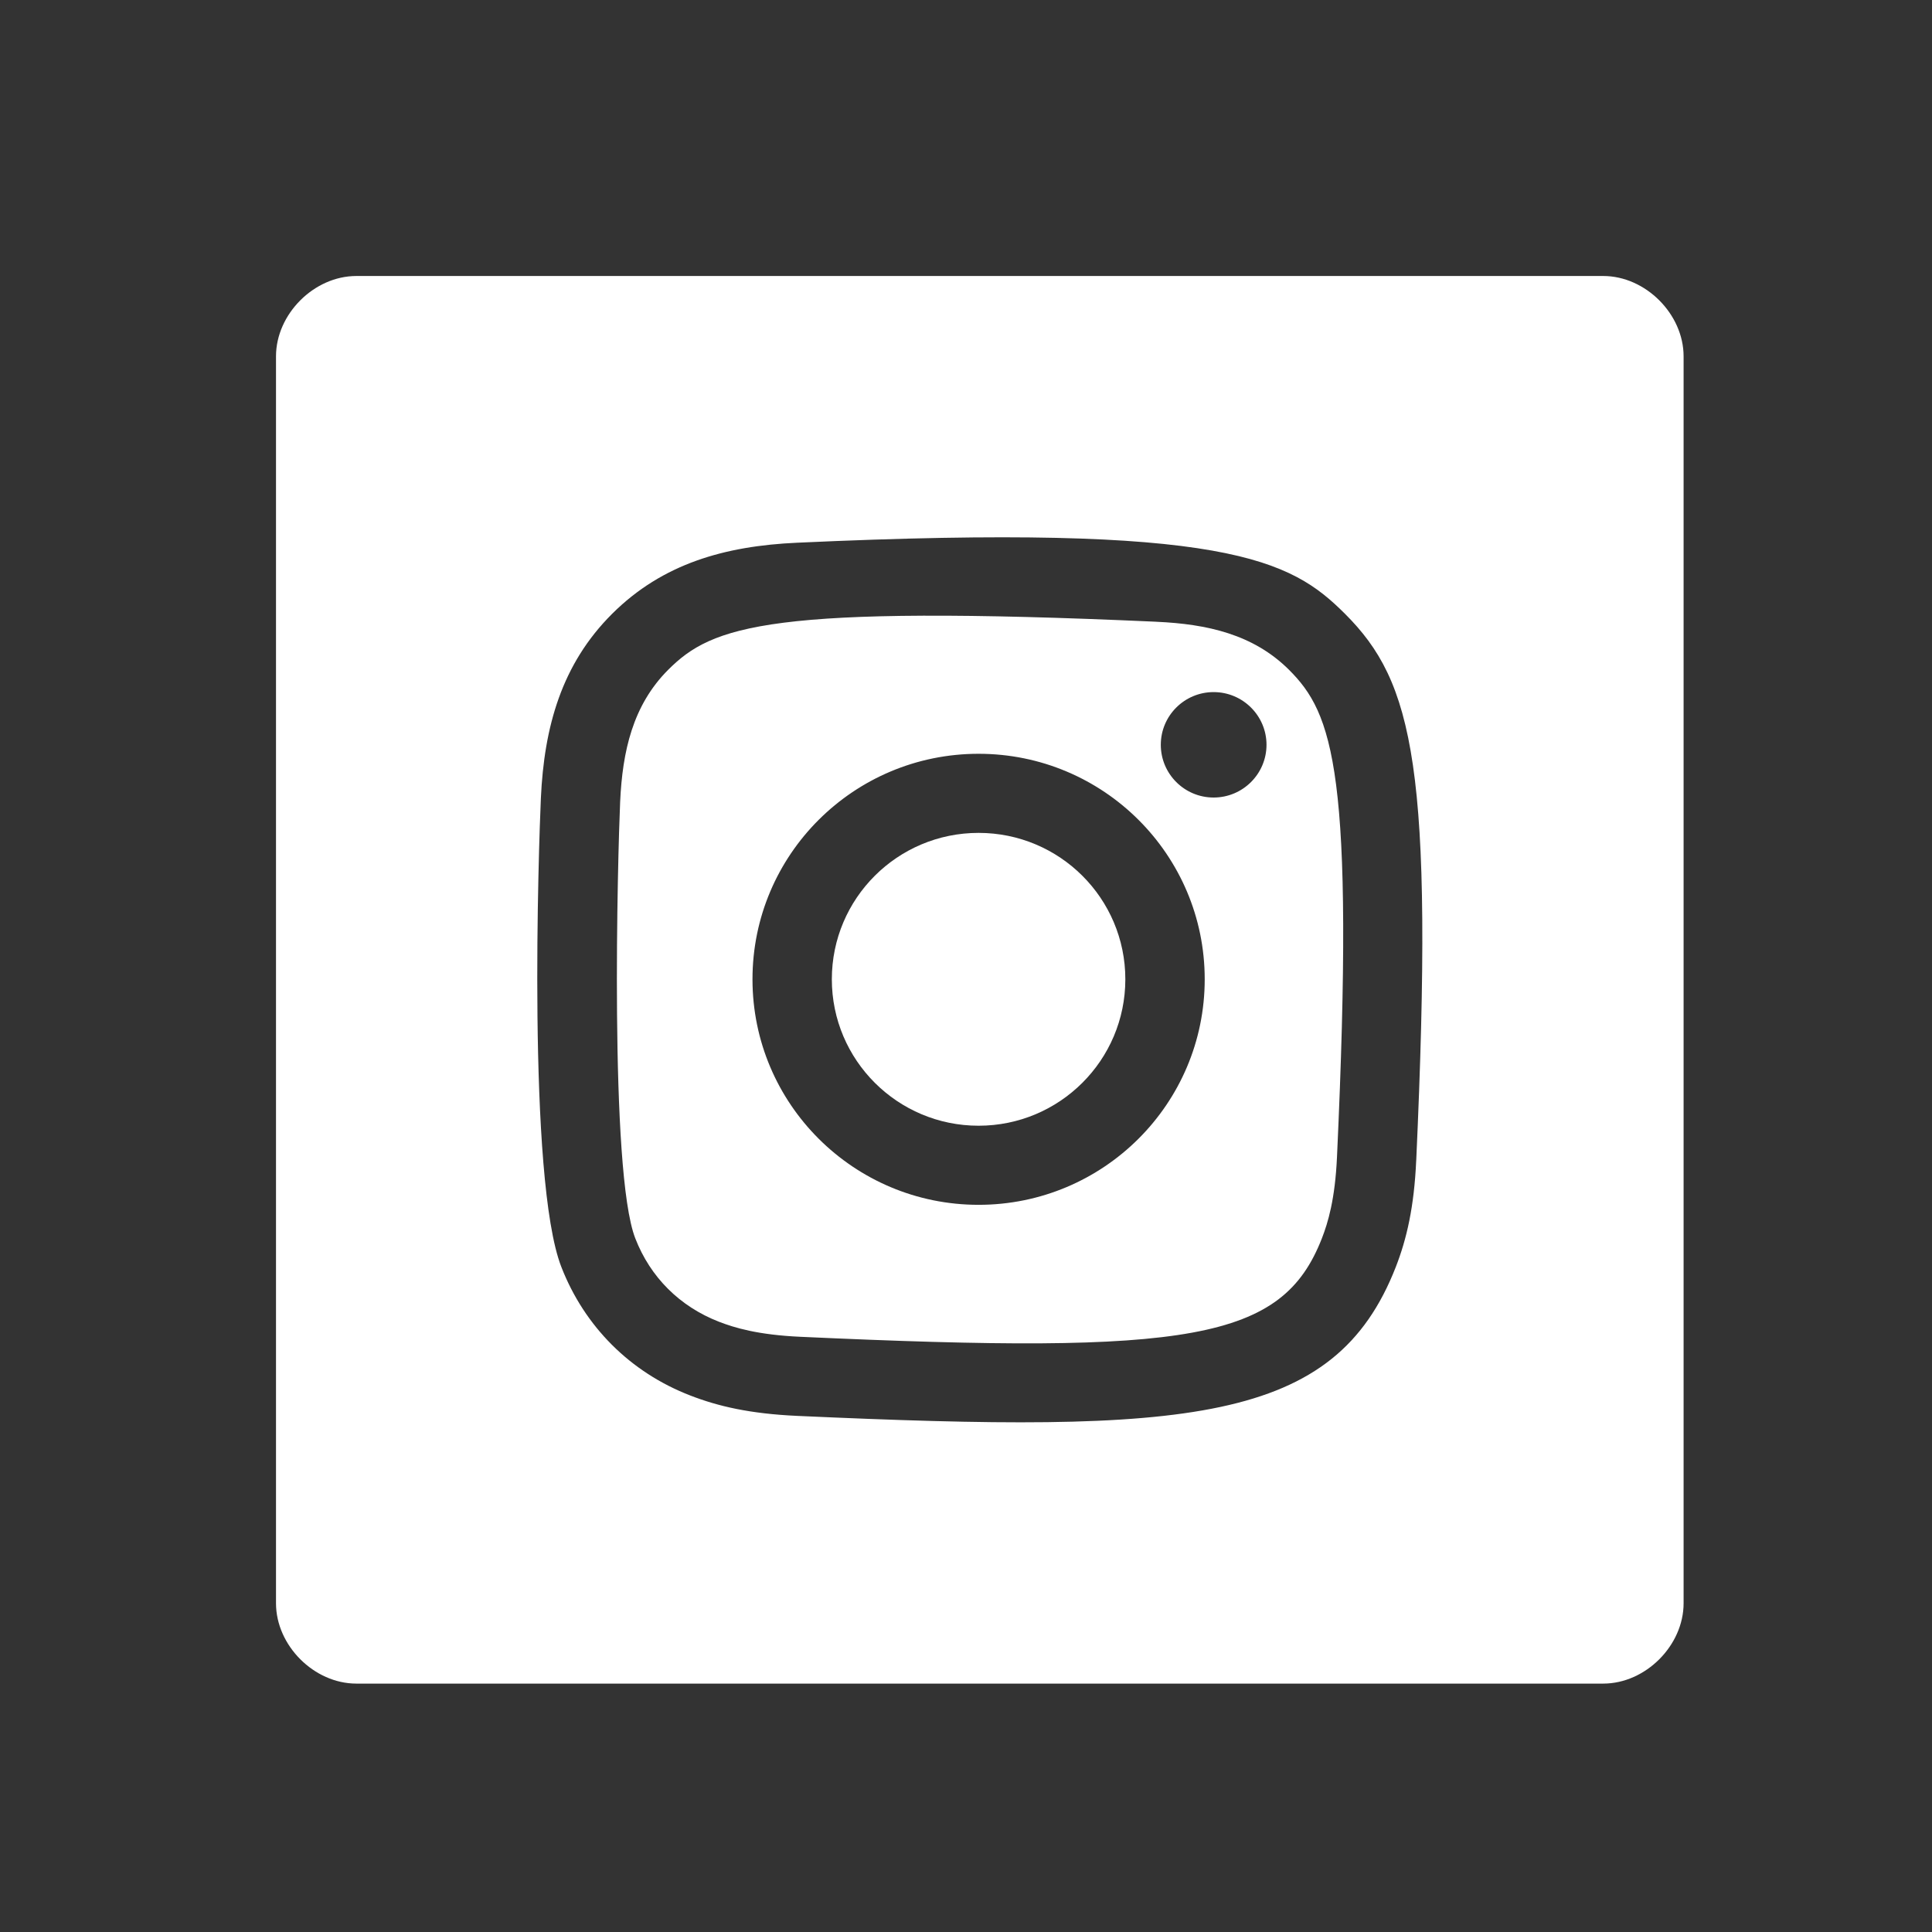 <svg xmlns="http://www.w3.org/2000/svg" width="70" height="70" viewBox="0 0 70 70" fill="none"><rect x="0" y="0" width="70" height="70" fill="#333333" stroke="none"/><g clip-path="url(#clip0_1316_1349)"><path d="M41.903 22.527C27.869 21.894 25.808 22.673 24.212 24.265C22.923 25.554 22.553 27.224 22.469 29.05C22.385 30.916 22.07 42.443 23.018 44.869C23.565 46.278 24.63 47.337 26.046 47.888C26.609 48.106 27.453 48.365 29.009 48.435C43.128 49.083 46.45 48.569 47.894 44.869C48.112 44.307 48.372 43.466 48.442 41.914C49.087 27.934 48.295 25.857 46.7 24.265C45.407 22.98 43.734 22.61 41.902 22.528L41.903 22.527ZM35.456 43.653C30.932 43.653 27.264 39.994 27.264 35.481C27.264 30.968 30.932 27.311 35.456 27.311C39.98 27.311 43.649 30.968 43.649 35.481C43.649 39.994 39.981 43.653 35.456 43.653ZM43.972 28.896C42.914 28.896 42.058 28.039 42.058 26.985C42.058 25.932 42.914 25.076 43.972 25.076C45.03 25.076 45.888 25.933 45.888 26.985C45.888 28.038 45.03 28.896 43.972 28.896Z" fill="white"></path><path d="M35.456 30.177C32.518 30.177 30.139 32.552 30.139 35.481C30.139 38.409 32.519 40.787 35.456 40.787C38.392 40.787 40.773 38.411 40.773 35.481C40.773 32.55 38.392 30.177 35.456 30.177Z" fill="white"></path><path d="M58.089 10H12.911C11.379 10 10 11.38 10 12.911V58.089C10 59.62 11.379 61 12.911 61H58.089C59.62 61 61 59.621 61 58.089V12.911C61 11.38 59.62 10 58.089 10ZM51.312 42.042C51.237 43.736 50.966 44.894 50.572 45.906C48.351 51.592 43.085 51.942 28.878 51.3C27.178 51.222 26.021 50.955 25.006 50.56C22.831 49.718 21.178 48.061 20.339 45.906C19.094 42.712 19.524 30.533 19.597 28.921C19.715 26.338 20.345 24.067 22.179 22.239C24.006 20.419 26.268 19.782 28.878 19.664C44.457 18.946 46.767 20.28 48.731 22.239C51.207 24.711 51.961 27.8 51.313 42.043L51.312 42.042Z" fill="white"></path></g><defs><clipPath id="clip0_1316_1349"><rect width="51" height="51" fill="white" transform="translate(10 10)"></rect></clipPath></defs></svg>